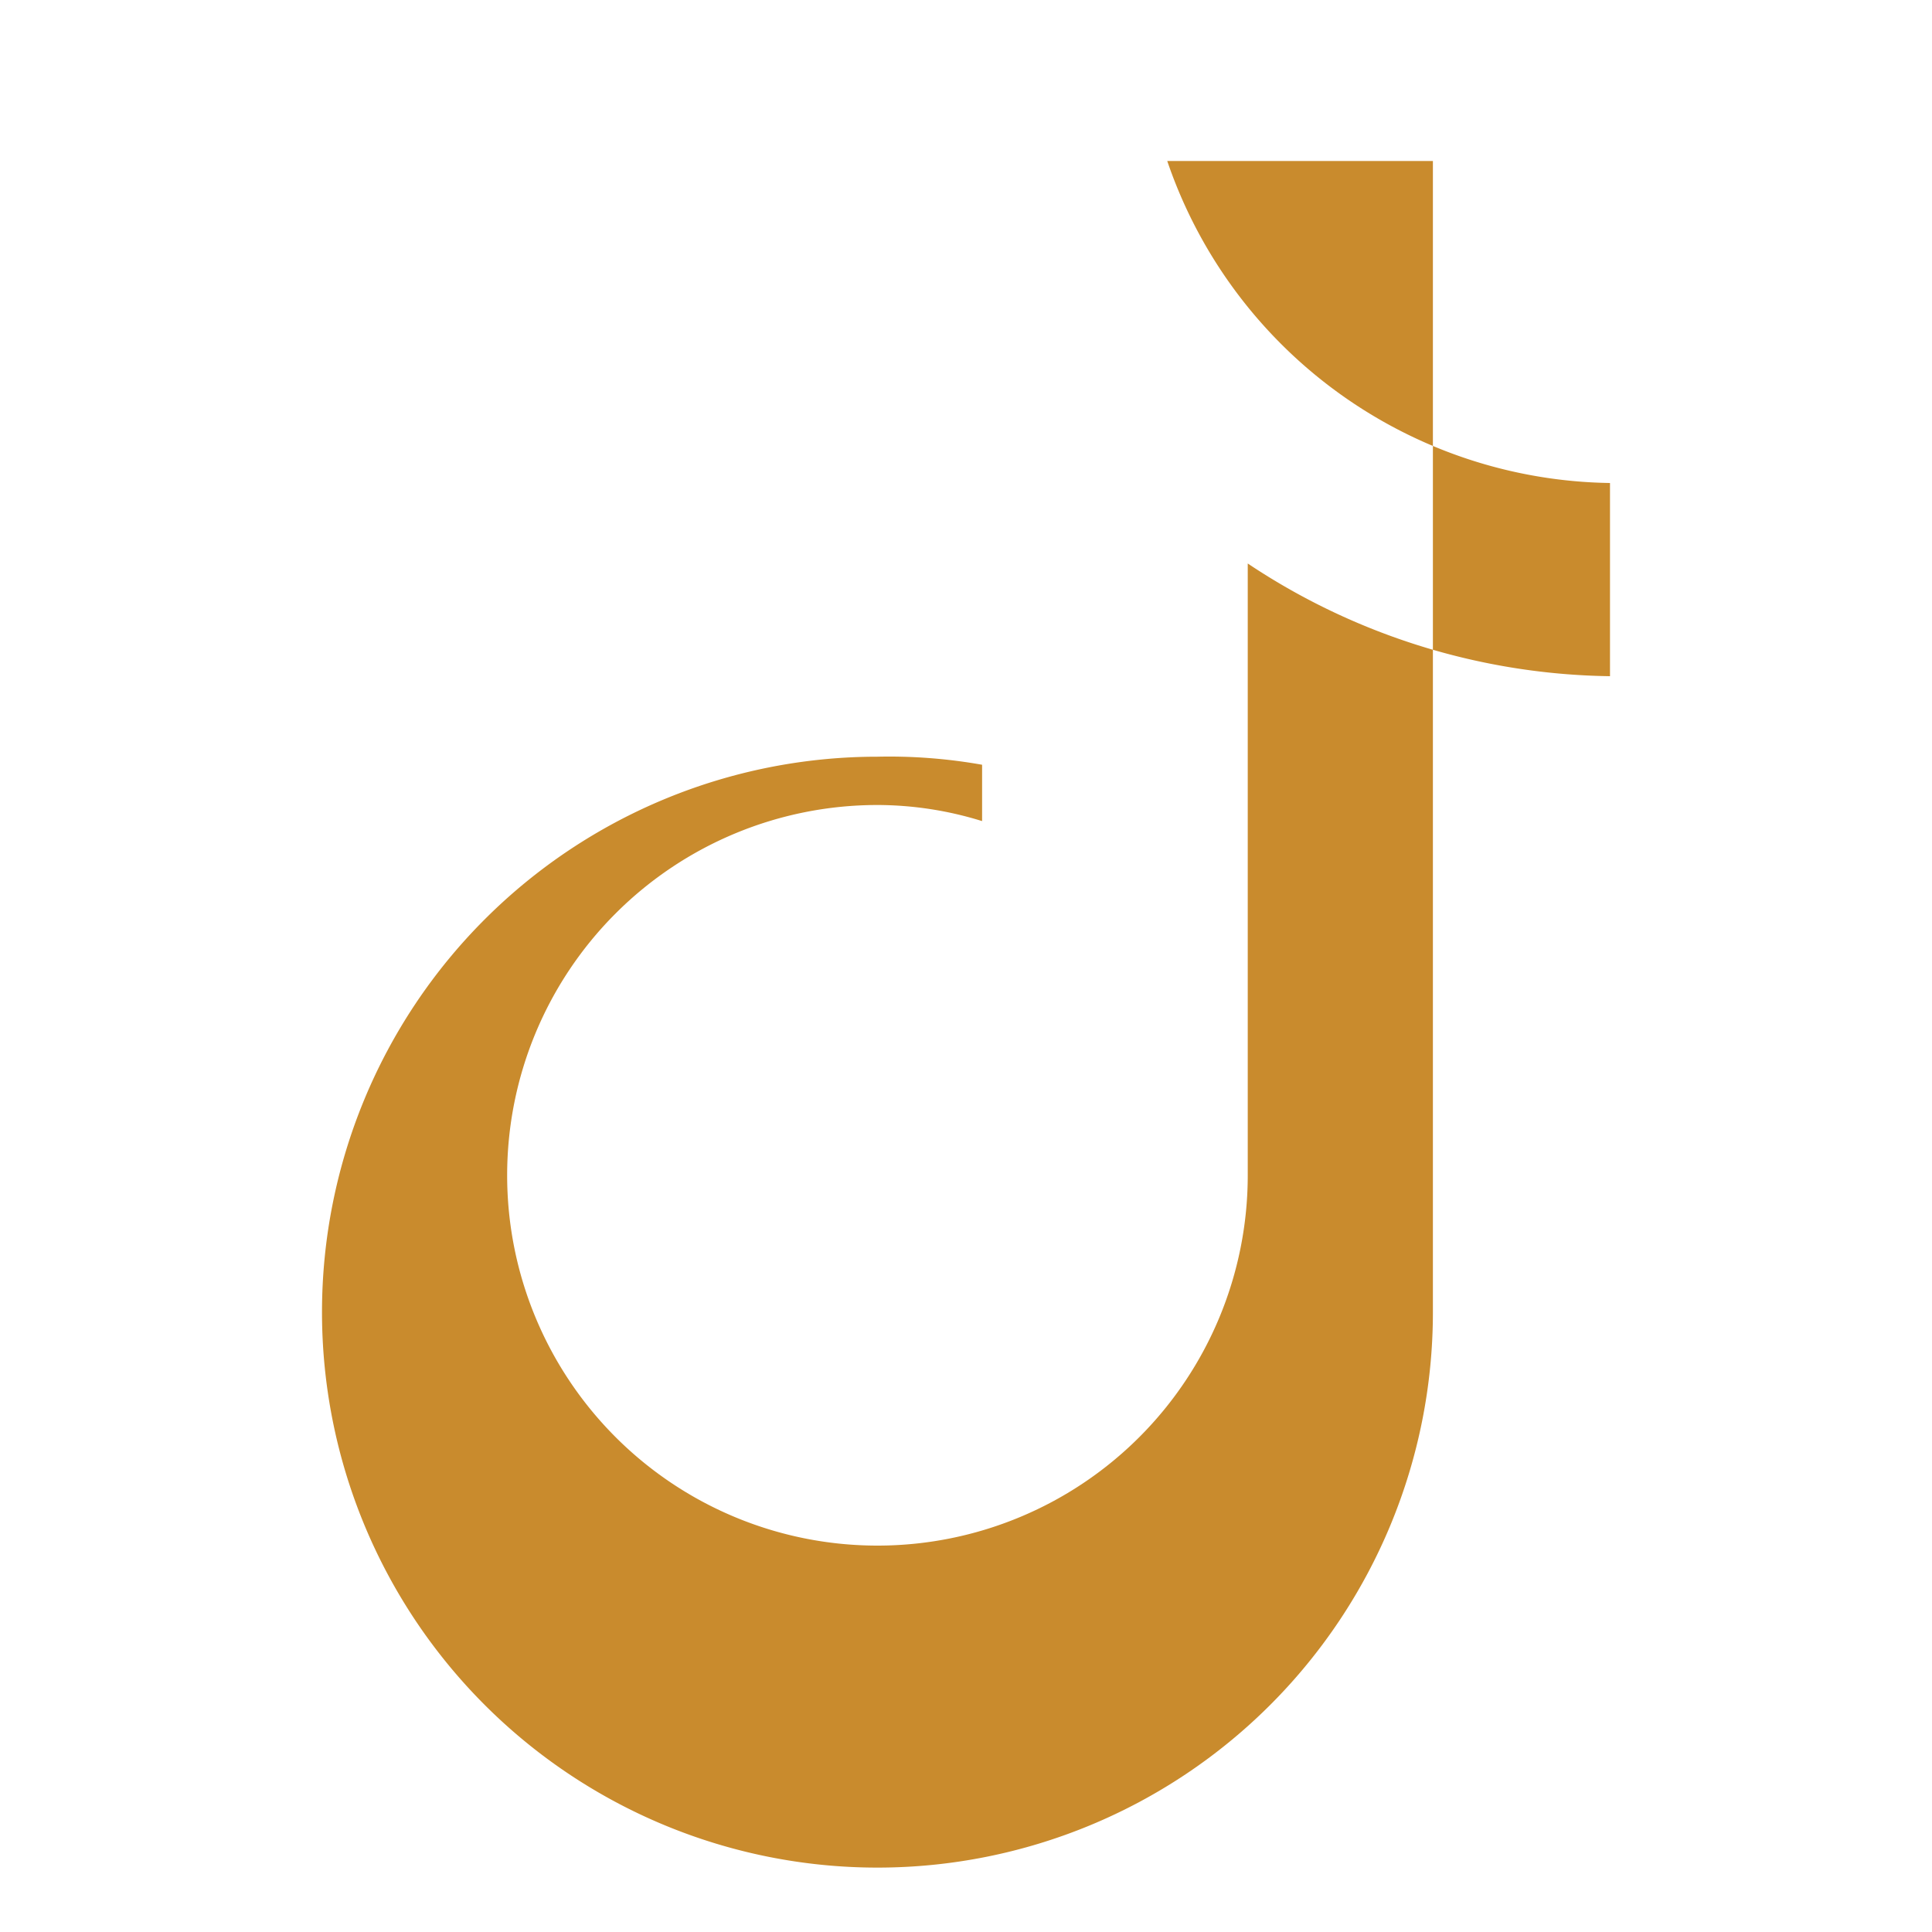 <svg xmlns="http://www.w3.org/2000/svg" viewBox="0 0 24 24" fill="#C98B2D" width="24" height="24">
  <path d="M12 2h2.5a5.9 5.9 0 0 0 5.5 4v2.4a8.3 8.3 0 0 1-4.5-1.4v7.6a4.6 4.6 0 1 1-4.6-4.6 4.4 4.4 0 0 1 1.3.2V9.5a6.6 6.6 0 0 0-1.3-.1 6.9 6.9 0 1 0 6.9 6.9V2h-5.8z"/>
</svg>